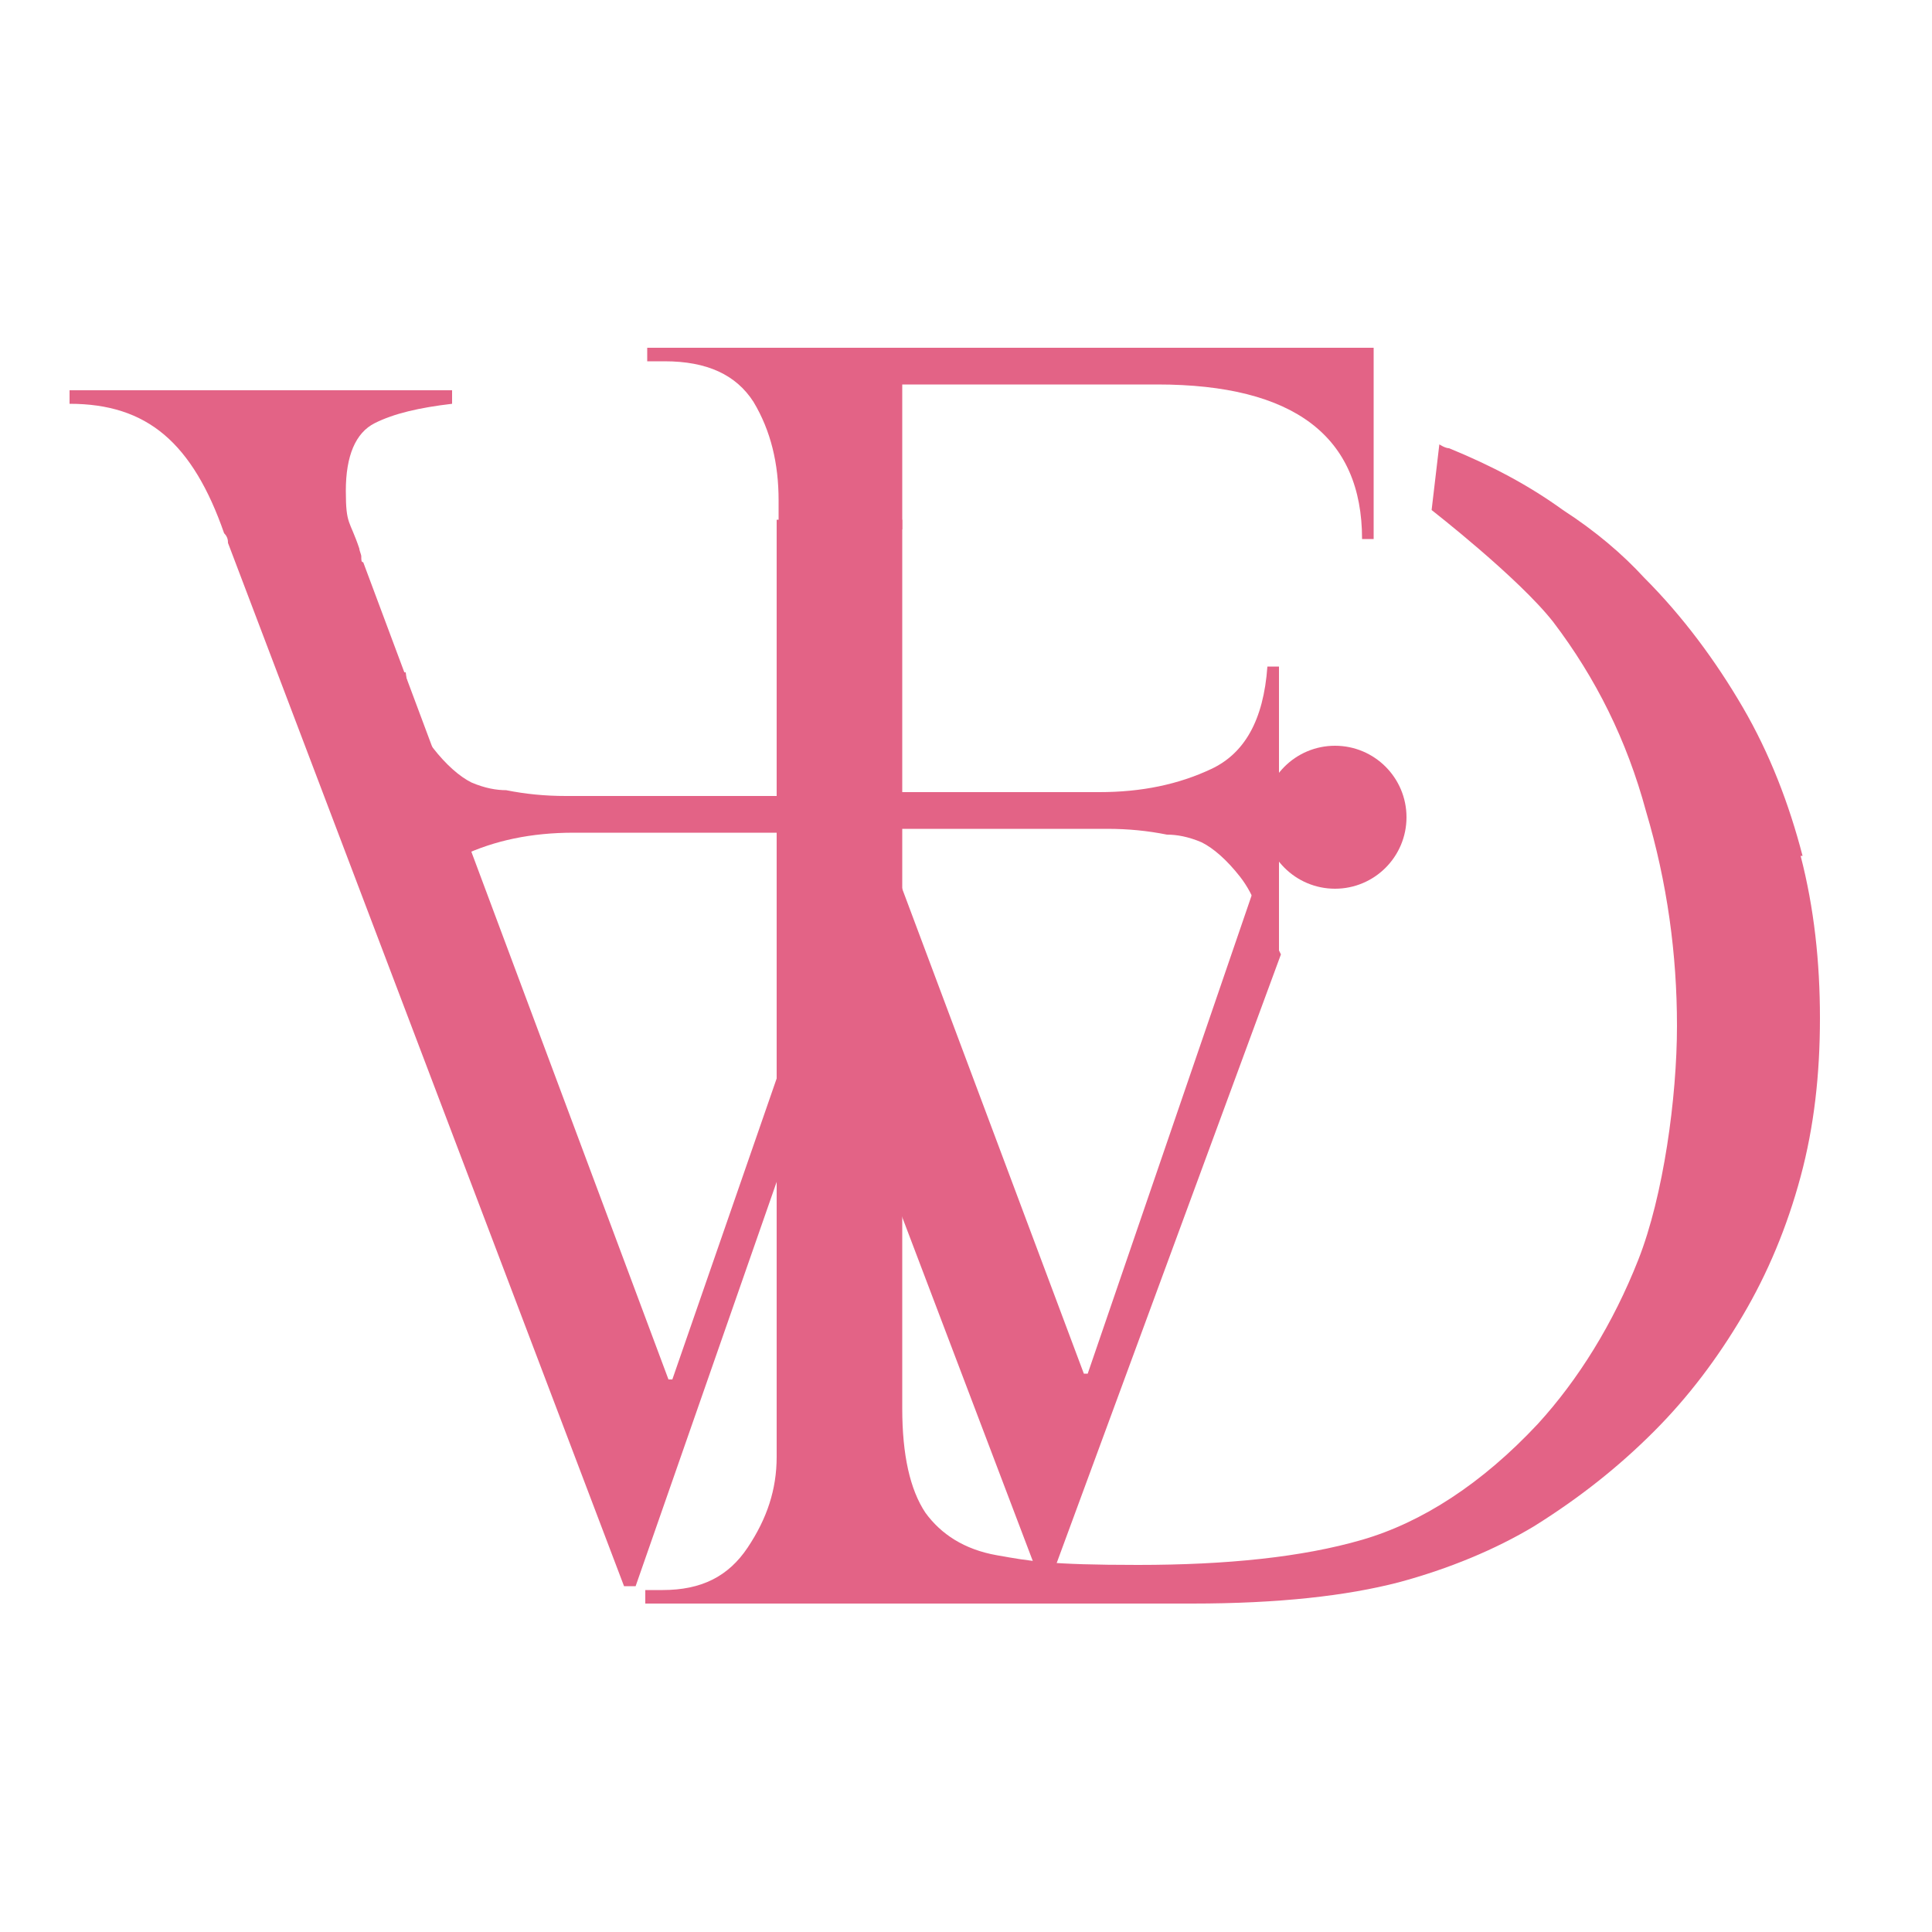 <?xml version="1.0" encoding="UTF-8"?>
<svg xmlns="http://www.w3.org/2000/svg" width="100" height="100" version="1.1" viewBox="0 0 100 100">
  <defs>
    <style>
      .cls-1 {
        fill: #2b3142;
      }

      .cls-1, .cls-2, .cls-3, .cls-4 {
        stroke-width: 0px;
      }

      .cls-2 {
        fill: #e36386;
      }

      .cls-3 {
        fill: #00827f;
      }

      .cls-5 {
        display: none;
      }

      .cls-4 {
        fill: #73308a;
      }
    </style>
  </defs>
  <g id="Ebene_1" data-name="Ebene 1" class="cls-5">
    <g>
      <rect class="cls-1" x="10.3" y="11.5" width="13.1" height="13.1"></rect>
      <rect class="cls-1" x="34.2" y="17.1" width="3.6" height="3.6"></rect>
      <rect class="cls-1" x="27.1" y="26.3" width="6.9" height="6.9"></rect>
      <rect class="cls-1" x="21" y="41.6" width="4.9" height="4.9"></rect>
      <rect class="cls-1" x="4" y="40.4" width="9.2" height="9.2"></rect>
    </g>
    <path class="cls-3" d="M63,78.5c-3.5,1.7-17.6,7.6-29.5,2.7-13.6-5.7-19-23.8-19-23.8,0,0,11.9-6.2,23.8-4.8,0,0,1.1,5.2,7.7,13.4,5.5,6.7,17,12.5,17,12.5"></path>
    <path class="cls-4" d="M60.8,25.9c2.9,2.5,5.7,5.5,7.9,9,3.8,5.8,5.1,12.8,4.1,21.4-1.4,11.2-7.9,20.1-7.9,20.1,0,0-2.6-10.9-9.9-17.8s-17.1-9.2-17.1-9.2c0,0-.8-3.3-.5-8.1.2-4.1,1.3-9.2,3.5-14.7,4.5-11.1,5.1-10.3,5.1-10.3,0,0,7.6,3.2,14.9,9.5"></path>
    <path class="cls-1" d="M12.2,60.8c4,9,10.3,17.7,19.5,21.6,9.3,3.6,19.8,2.3,29-.9,3.7-1.4,7.3-3,10.3-5.6,2.5-2.3,8-7.8,6.9-11.4-.9-1.4-2.6-.7-3.8.3-4.2,3.3-12.6,16.6-6,20.4,3.9,1.9,8.4,0,11.7-2.3,16.4-11.9,17.3-38.8,2.3-52.3,16.8,12.6,16.5,38.1,1.3,51.9-4.5,4.1-12.3,7.9-17.7,3.4-4.2-4.2-1.2-11,1.2-15.3,1.6-2.7,3.4-5.4,5.9-7.4.9-.7,1.9-1.3,3.2-1.5,1.4-.2,2.9.6,3.5,1.9,1.4,3.3-1.3,6.8-3.1,9.3-6.4,8.5-17.1,12-27.2,13.4-7.7,1-16,0-22.7-4.1-7.2-5.1-11.8-13.1-14.5-21.3h0Z"></path>
    <circle class="cls-2" cx="67.3" cy="23.8" r=".9"></circle>
    <circle class="cls-2" cx="72.4" cy="25.3" r="1.2"></circle>
    <circle class="cls-2" cx="78.7" cy="28.3" r="2.2"></circle>
  </g>
  <g id="Ebene_2" data-name="Ebene 2">
    <g>
      <path class="cls-2" d="M40.3,27.1v-1.2c0-1.9-.4-3.6-1.3-5.1-.9-1.4-2.4-2.1-4.6-2.1h-.9v-.7h37.6v9.9h-.6c0-5.3-3.5-8-10.6-8h-13.2v7.5M45.9,41h11c2.2,0,4.1-.4,5.8-1.2,1.7-.8,2.7-2.5,2.9-5.3h.6v14.8h-.6c-.2-1.7-.7-3-1.4-3.9-.7-.9-1.4-1.5-2-1.8-.7-.3-1.3-.4-1.8-.4-1-.2-2-.3-3.1-.3h-11.5M40.7,43.1h-11c-2.2,0-4.1.4-5.8,1.2-1.7.8-2.7,2.5-2.9,5.3h-.6s0-14.8,0-14.8h.6c.2,1.7.7,3,1.4,3.9.7.9,1.4,1.5,2,1.8.7.3,1.3.4,1.8.4,1,.2,2,.3,3.1.3h11.5"></path>
      <path class="cls-2" d="M44.9,47.7l-12,34.4h-.6L11.8,28.1c0-.1,0-.3-.2-.5-.8-2.3-1.8-4-3.1-5.1-1.3-1.1-2.9-1.6-4.9-1.6v-.7h19.8v.7c-1.7.2-3,.5-4,1-1,.5-1.5,1.7-1.5,3.5s.2,1.5.7,3c0,.1.1.3.1.4,0,.2,0,.3.1.3l15.8,42.3h.2l8.7-25.1"></path>
      <path class="cls-2" d="M66.3,49.4l-11.9,32.3h-.6l-13.1-34.5,3.9-6.8,11.5,30.7h.2l8.5-24.8"></path>
      <path class="cls-2" d="M93.3,44.3c-.7-2.7-1.7-5.3-3.1-7.7-1.4-2.4-3.1-4.7-5.1-6.7-1.1-1.2-2.5-2.4-4.2-3.5-1.8-1.3-3.7-2.3-5.9-3.2-.2,0-.5-.2-.5-.2l-.4,3.4s4.5,3.5,6.3,5.8c2.2,2.9,3.8,6.1,4.8,9.8,1.1,3.7,1.6,7.4,1.6,11.1s-.7,8.8-2,12.1c-1.3,3.3-3.1,6.2-5.2,8.5-2.9,3.1-6,5.1-9.1,6-3.1.9-7,1.3-11.6,1.3s-5.6-.2-7.3-.5c-1.7-.3-2.9-1.1-3.7-2.2-.8-1.2-1.2-3-1.2-5.4V26.9h-6.5s0,.9,0,.9v47.6c0,1.7-.5,3.2-1.5,4.7s-2.4,2.2-4.4,2.2h-.9v.7h28.3c4.5,0,8-.4,10.7-1.1,2.6-.7,5-1.7,7-2.9,2.4-1.5,4.4-3.1,6.2-4.9,1.8-1.8,3.3-3.8,4.6-6,1.3-2.2,2.3-4.6,3-7.2.7-2.6,1-5.3,1-8.2s-.3-5.7-1-8.4Z"></path>
      <circle class="cls-2" cx="69.1" cy="42.3" r="3.7"></circle>
    </g>
  </g>
</svg>
